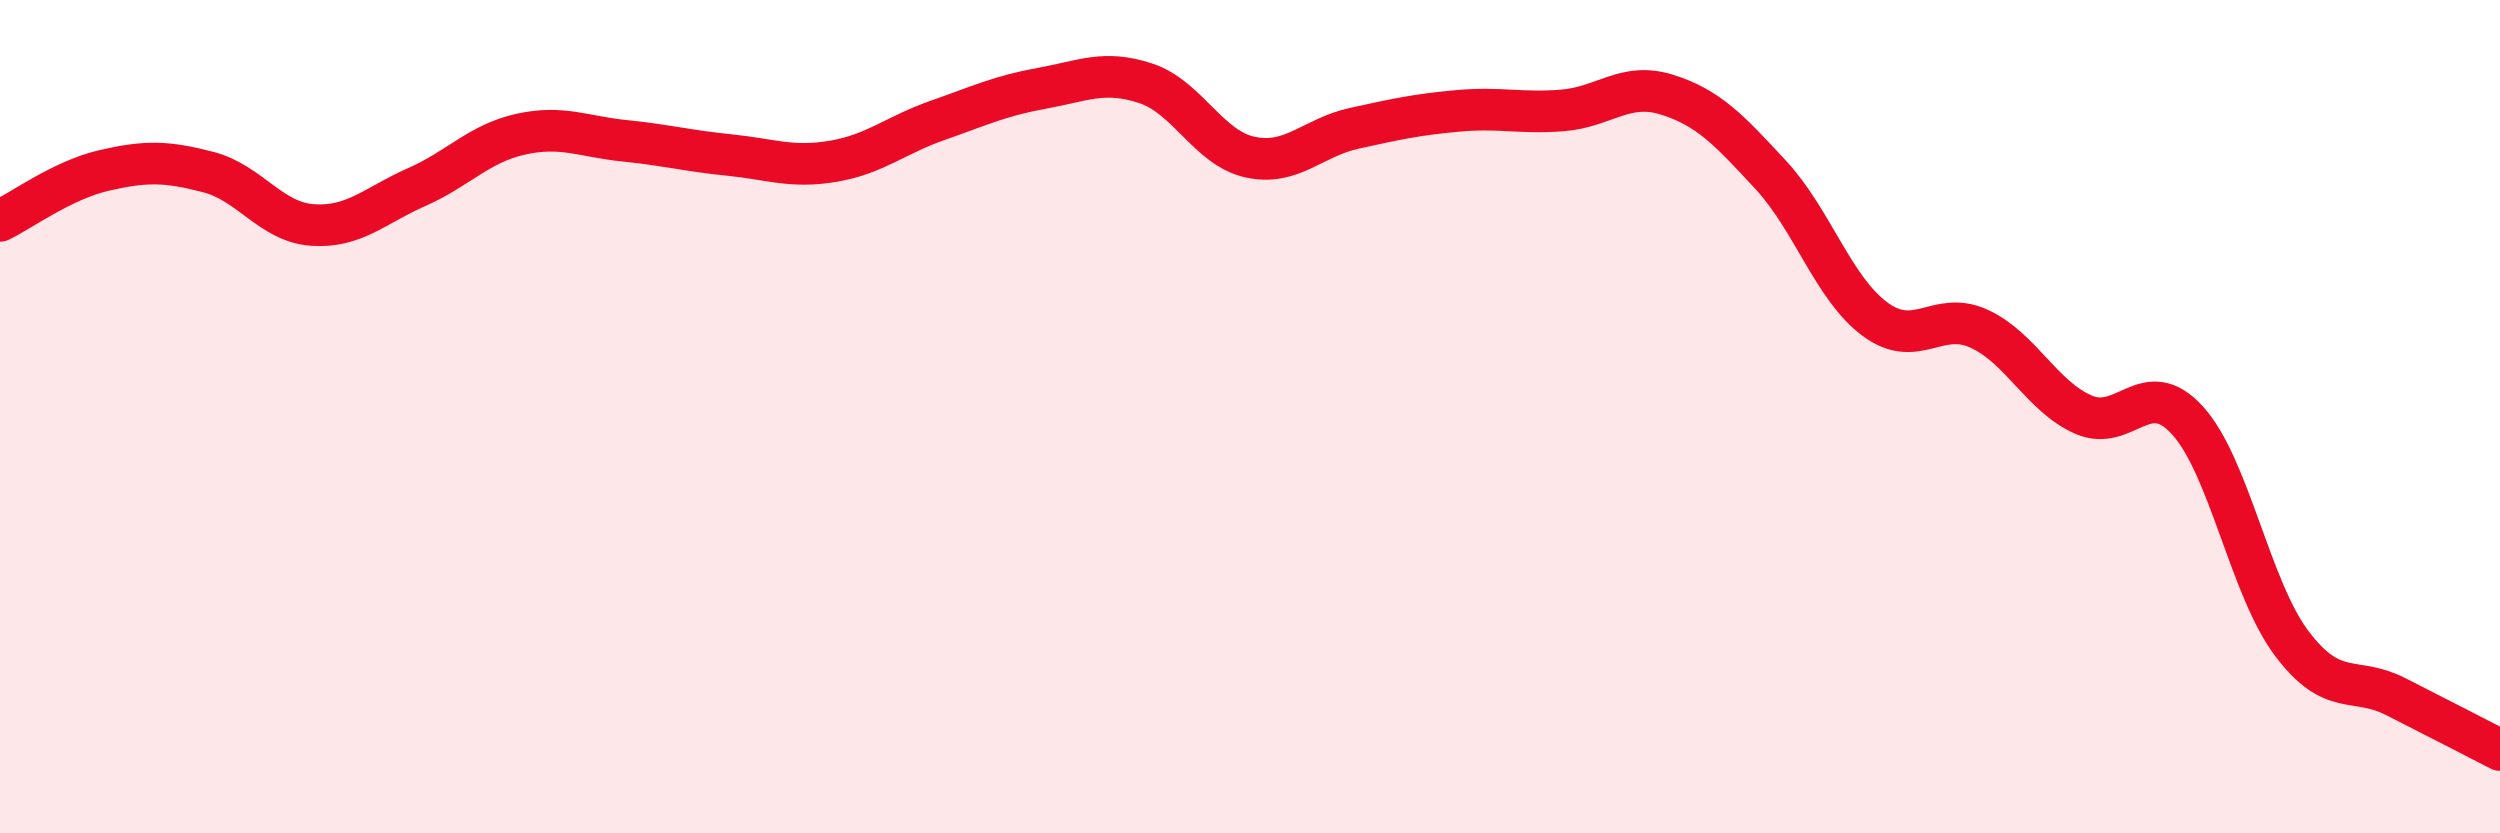 
    <svg width="60" height="20" viewBox="0 0 60 20" xmlns="http://www.w3.org/2000/svg">
      <path
        d="M 0,5.3 C 0.5,5.06 1.5,4.32 2.5,4.09 C 3.5,3.86 4,3.87 5,4.13 C 6,4.39 6.5,5.33 7.5,5.4 C 8.5,5.47 9,4.93 10,4.49 C 11,4.05 11.5,3.44 12.5,3.22 C 13.5,3 14,3.28 15,3.38 C 16,3.48 16.5,3.62 17.5,3.72 C 18.5,3.82 19,4.04 20,3.87 C 21,3.7 21.5,3.24 22.5,2.89 C 23.5,2.54 24,2.3 25,2.12 C 26,1.94 26.5,1.67 27.5,2 C 28.5,2.33 29,3.55 30,3.77 C 31,3.99 31.5,3.3 32.5,3.08 C 33.5,2.86 34,2.75 35,2.66 C 36,2.57 36.5,2.73 37.5,2.65 C 38.5,2.57 39,1.96 40,2.27 C 41,2.58 41.5,3.12 42.5,4.2 C 43.5,5.28 44,6.92 45,7.66 C 46,8.4 46.5,7.43 47.5,7.89 C 48.5,8.35 49,9.51 50,9.95 C 51,10.39 51.5,8.99 52.5,10.09 C 53.5,11.19 54,14.11 55,15.44 C 56,16.77 56.5,16.21 57.5,16.72 C 58.5,17.23 59.5,17.74 60,18L60 20L0 20Z"
        fill="#EB0A25"
        opacity="0.1"
        stroke-linecap="round"
        stroke-linejoin="round"
      />
      <path
        d="M 0,5.3 C 0.5,5.06 1.5,4.32 2.5,4.09 C 3.5,3.86 4,3.87 5,4.13 C 6,4.39 6.5,5.33 7.5,5.4 C 8.5,5.47 9,4.93 10,4.49 C 11,4.05 11.5,3.44 12.5,3.22 C 13.5,3 14,3.28 15,3.38 C 16,3.48 16.5,3.62 17.5,3.72 C 18.5,3.82 19,4.04 20,3.87 C 21,3.7 21.5,3.24 22.5,2.89 C 23.5,2.54 24,2.3 25,2.12 C 26,1.94 26.5,1.67 27.5,2 C 28.5,2.33 29,3.55 30,3.77 C 31,3.99 31.5,3.3 32.5,3.08 C 33.5,2.86 34,2.75 35,2.66 C 36,2.57 36.5,2.73 37.5,2.65 C 38.5,2.57 39,1.96 40,2.27 C 41,2.58 41.5,3.12 42.5,4.2 C 43.5,5.28 44,6.92 45,7.66 C 46,8.4 46.5,7.43 47.5,7.89 C 48.5,8.35 49,9.51 50,9.95 C 51,10.39 51.5,8.99 52.5,10.09 C 53.5,11.19 54,14.11 55,15.44 C 56,16.77 56.5,16.21 57.5,16.72 C 58.5,17.23 59.5,17.74 60,18"
        stroke="#EB0A25"
        stroke-width="1"
        fill="none"
        stroke-linecap="round"
        stroke-linejoin="round"
      />
    </svg>
  